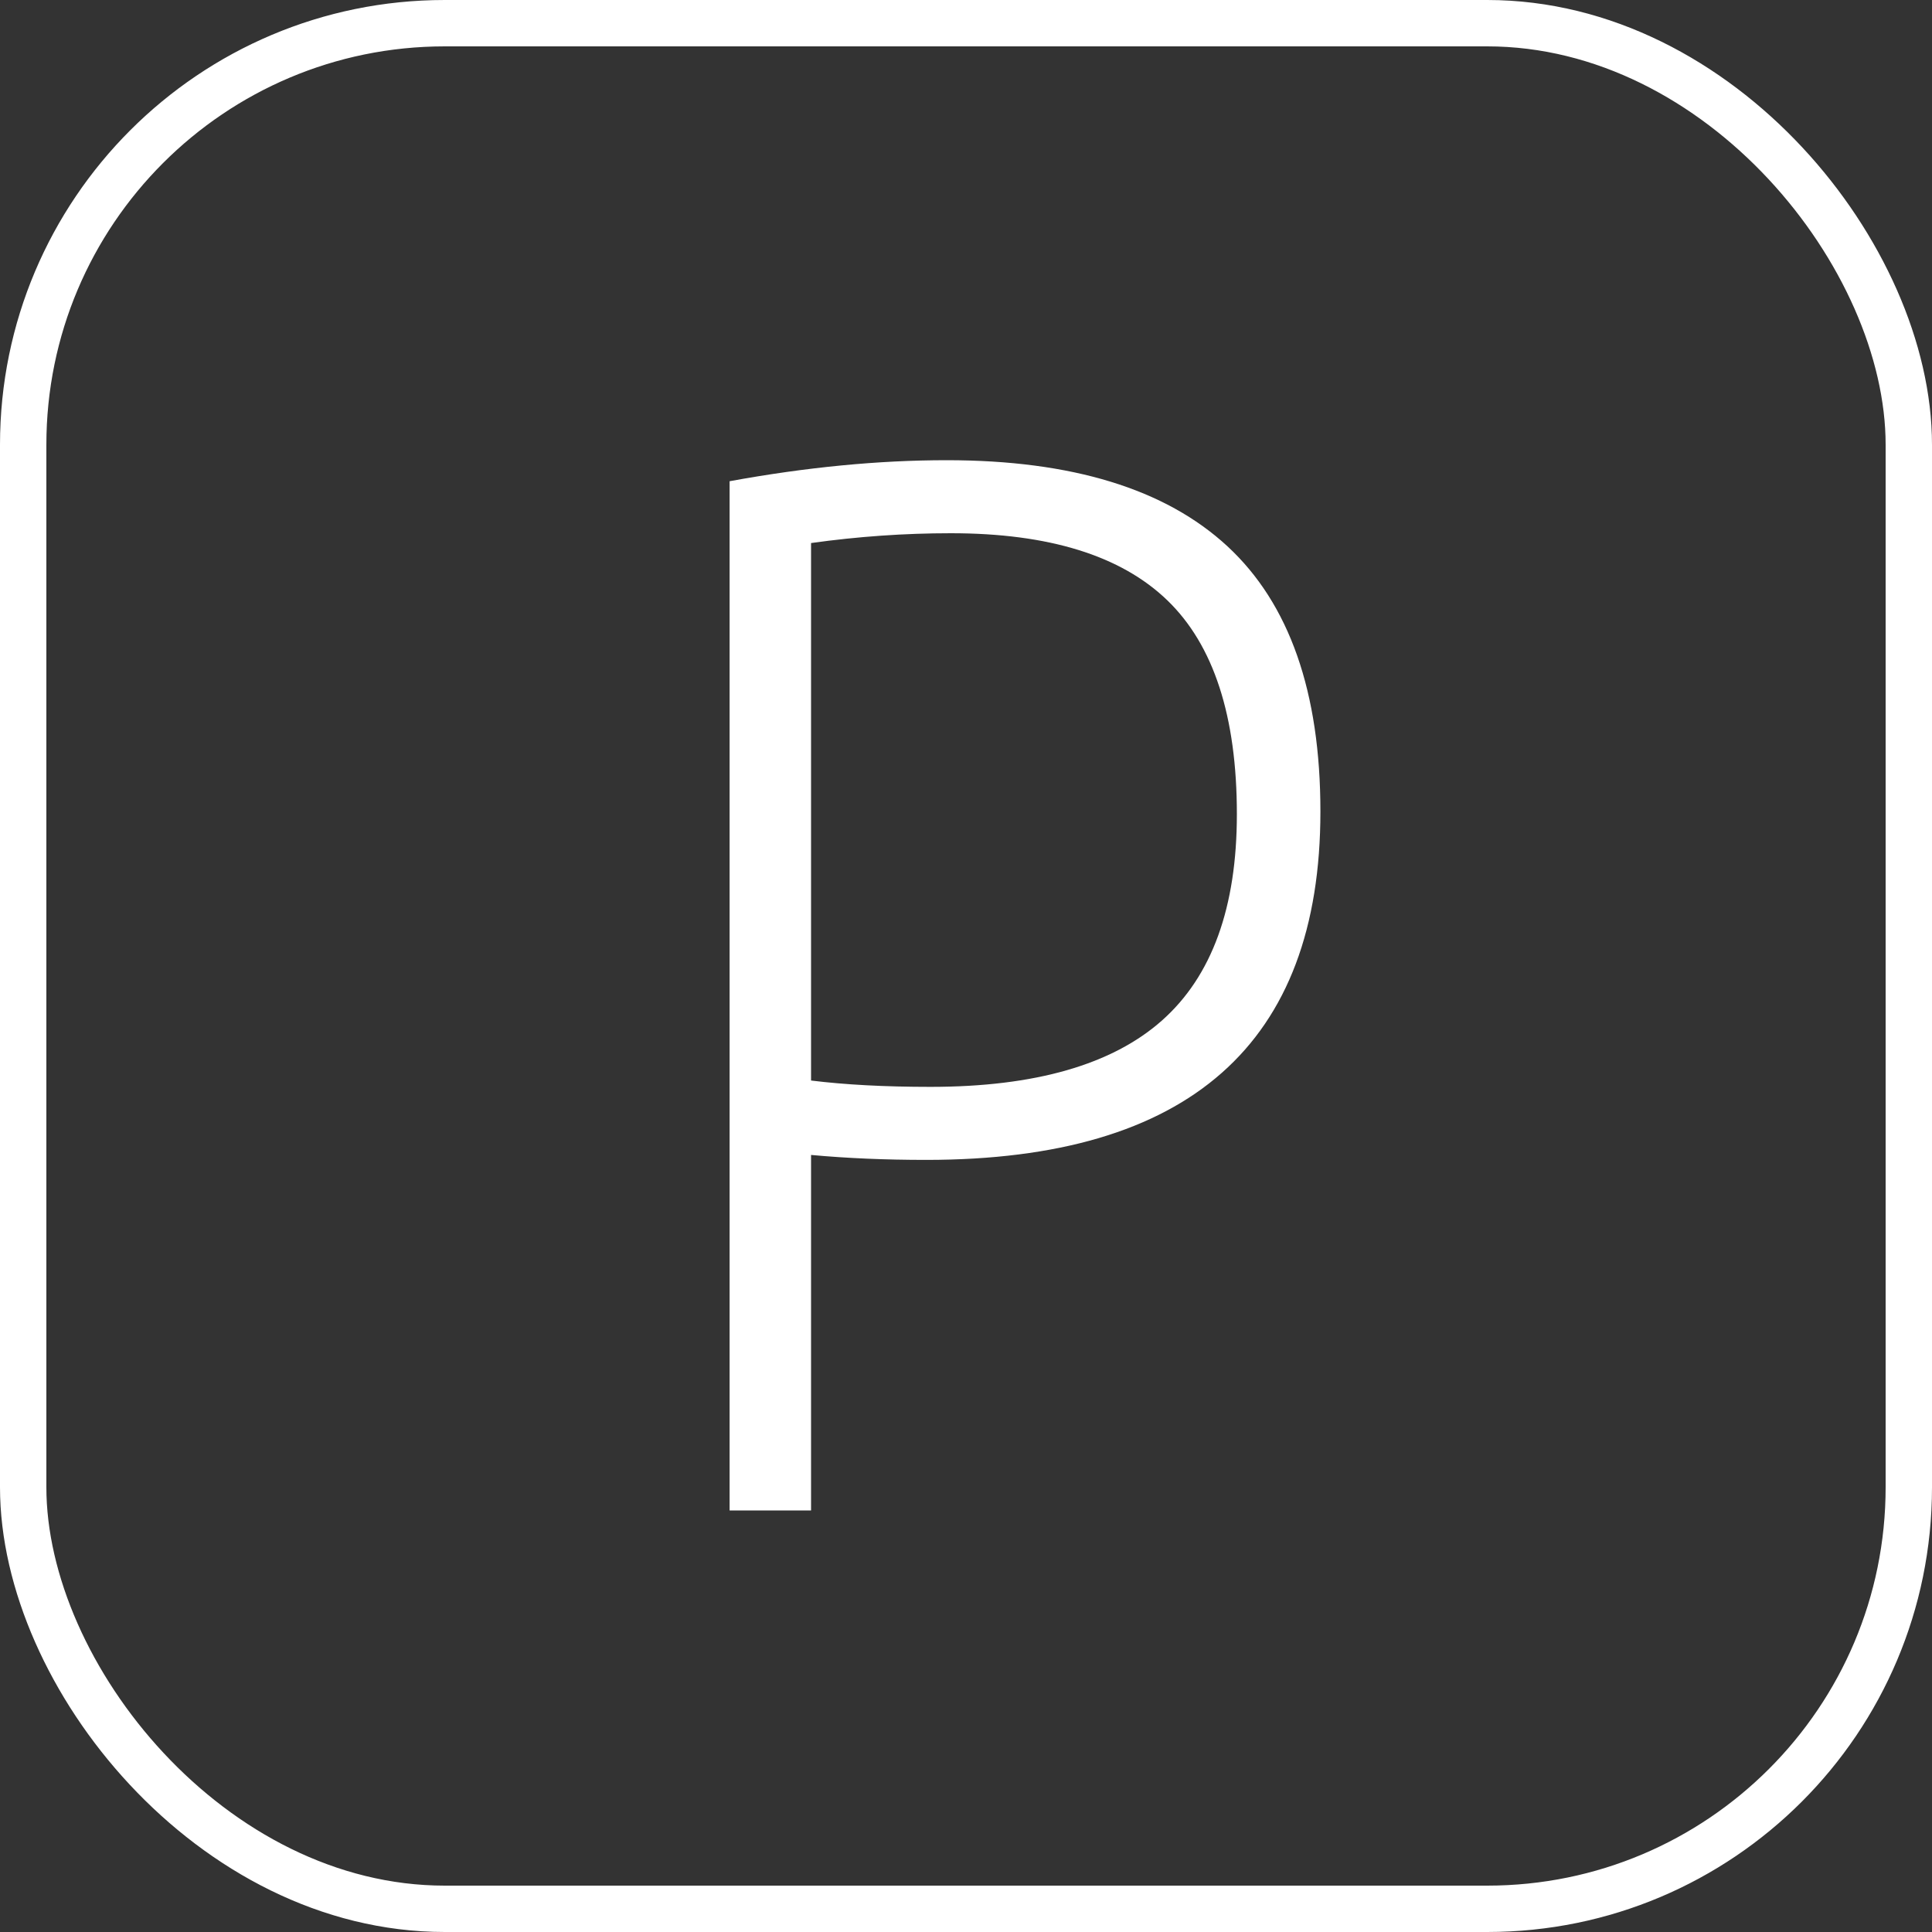 <?xml version="1.0" encoding="UTF-8"?>
<svg width="25px" height="25px" viewBox="0 0 25 25" version="1.1" xmlns="http://www.w3.org/2000/svg" xmlns:xlink="http://www.w3.org/1999/xlink">
    <rect x="0" y="0" width="25" height="25" fill="#333333" stroke="none"/>
    <title>Group 7</title>
    <g id="Page-1" stroke="none" stroke-width="1" fill="none" fill-rule="evenodd">
        <g id="favola" transform="translate(-276, -3857)">
            <g id="Group-7" transform="translate(276, 3857)">
                <rect id="Rectangle" stroke="#FFFFFF" stroke-width="0.6" x="0.3" y="0.3" width="24.4" height="24.4" rx="5.455"></rect>
                <path d="M9.441,6.227 C10.435,6.045 11.371,5.955 12.25,5.955 C13.868,5.955 15.079,6.326 15.882,7.068 C16.685,7.811 17.086,8.955 17.086,10.5 C17.086,13.506 15.386,15.009 11.986,15.009 C11.459,15.009 10.962,14.988 10.495,14.945 L10.495,19.545 L9.441,19.545 L9.441,6.227 Z M12.041,14.064 C13.392,14.064 14.391,13.777 15.036,13.205 C15.682,12.632 16.005,11.742 16.005,10.536 C16.005,9.27 15.705,8.347 15.105,7.768 C14.505,7.189 13.571,6.9 12.305,6.9 C11.705,6.9 11.102,6.942 10.495,7.027 L10.495,13.982 C10.932,14.036 11.447,14.064 12.041,14.064 Z" id="Shape" fill="#FFFFFF" fill-rule="nonzero"></path>
            </g>
        </g>
    </g>
</svg>